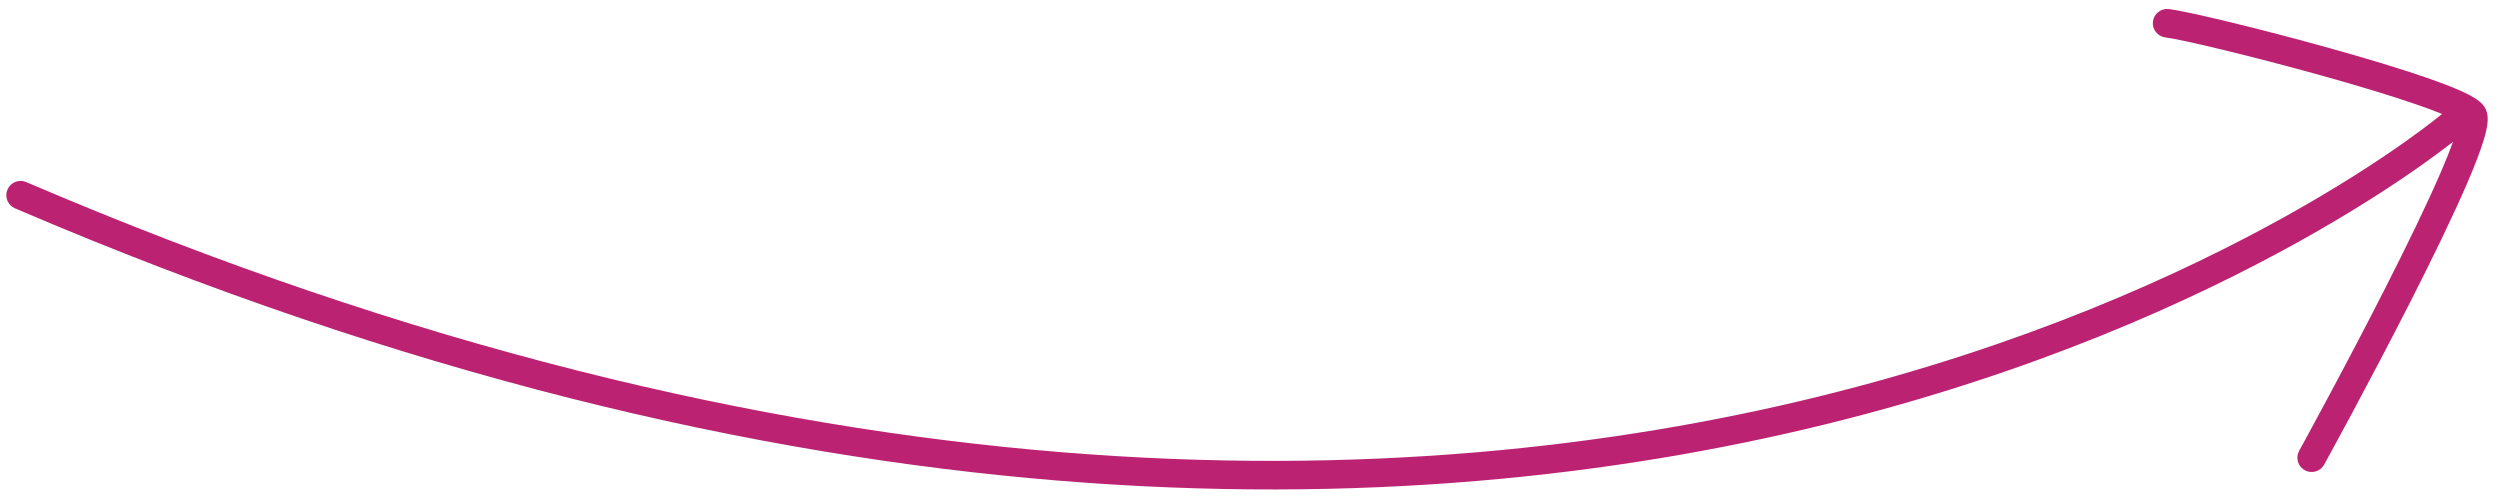 <svg width="175" height="35" viewBox="0 0 175 35" fill="none" xmlns="http://www.w3.org/2000/svg">
<path fill-rule="evenodd" clip-rule="evenodd" d="M162.691 32.522C162.424 33.006 161.816 33.182 161.332 32.915C160.849 32.649 160.673 32.041 160.939 31.557L161.815 32.04L162.691 32.522ZM171.712 9.924C171.498 10.52 171.213 11.229 170.868 12.028C169.879 14.323 168.449 17.255 166.974 20.156C165.502 23.053 163.993 25.904 162.851 28.031C162.281 29.095 161.802 29.977 161.467 30.593C161.299 30.901 161.167 31.142 161.077 31.306L160.939 31.557C160.939 31.557 160.939 31.557 161.815 32.04C162.691 32.522 162.691 32.522 162.691 32.522L162.831 32.267C162.922 32.102 163.055 31.859 163.223 31.549C163.56 30.93 164.041 30.044 164.614 28.977C165.759 26.842 167.275 23.977 168.757 21.062C170.237 18.151 171.691 15.174 172.705 12.819C173.211 11.646 173.619 10.6 173.866 9.783C173.988 9.378 174.083 8.991 174.121 8.655C174.14 8.487 174.149 8.299 174.128 8.111C174.109 7.933 174.053 7.671 173.875 7.426C173.683 7.164 173.404 6.971 173.188 6.839C172.945 6.69 172.653 6.542 172.332 6.396C171.688 6.104 170.853 5.785 169.903 5.455C168 4.795 165.559 4.063 163.096 3.376C160.63 2.688 158.127 2.04 156.092 1.548C154.088 1.062 152.467 0.709 151.812 0.634C151.263 0.571 150.767 0.965 150.704 1.513C150.642 2.062 151.035 2.558 151.584 2.621C152.09 2.679 153.578 2.997 155.621 3.491C157.634 3.979 160.115 4.621 162.559 5.302C165.005 5.985 167.401 6.704 169.248 7.345C169.895 7.57 170.466 7.782 170.943 7.977C170.919 7.996 170.889 8.021 170.853 8.05C170.74 8.142 170.568 8.28 170.338 8.46C169.876 8.819 169.181 9.343 168.254 9.996C166.4 11.303 163.621 13.125 159.944 15.17C152.588 19.259 141.635 24.237 127.283 27.764C98.595 34.813 56.261 36.077 1.835 12.745C1.327 12.527 0.739 12.762 0.522 13.27C0.304 13.777 0.539 14.365 1.047 14.583C55.873 38.087 98.651 36.859 127.76 29.706C142.307 26.132 153.425 21.082 160.915 16.918C164.66 14.836 167.499 12.976 169.406 11.631C170.36 10.959 171.08 10.416 171.566 10.039C171.617 9.999 171.666 9.96 171.712 9.924ZM171.992 9.066C171.992 9.066 171.992 9.066 171.992 9.066L171.663 8.679C171.8 8.839 171.907 8.966 171.992 9.066Z" fill="#BB2372"/>
</svg>
